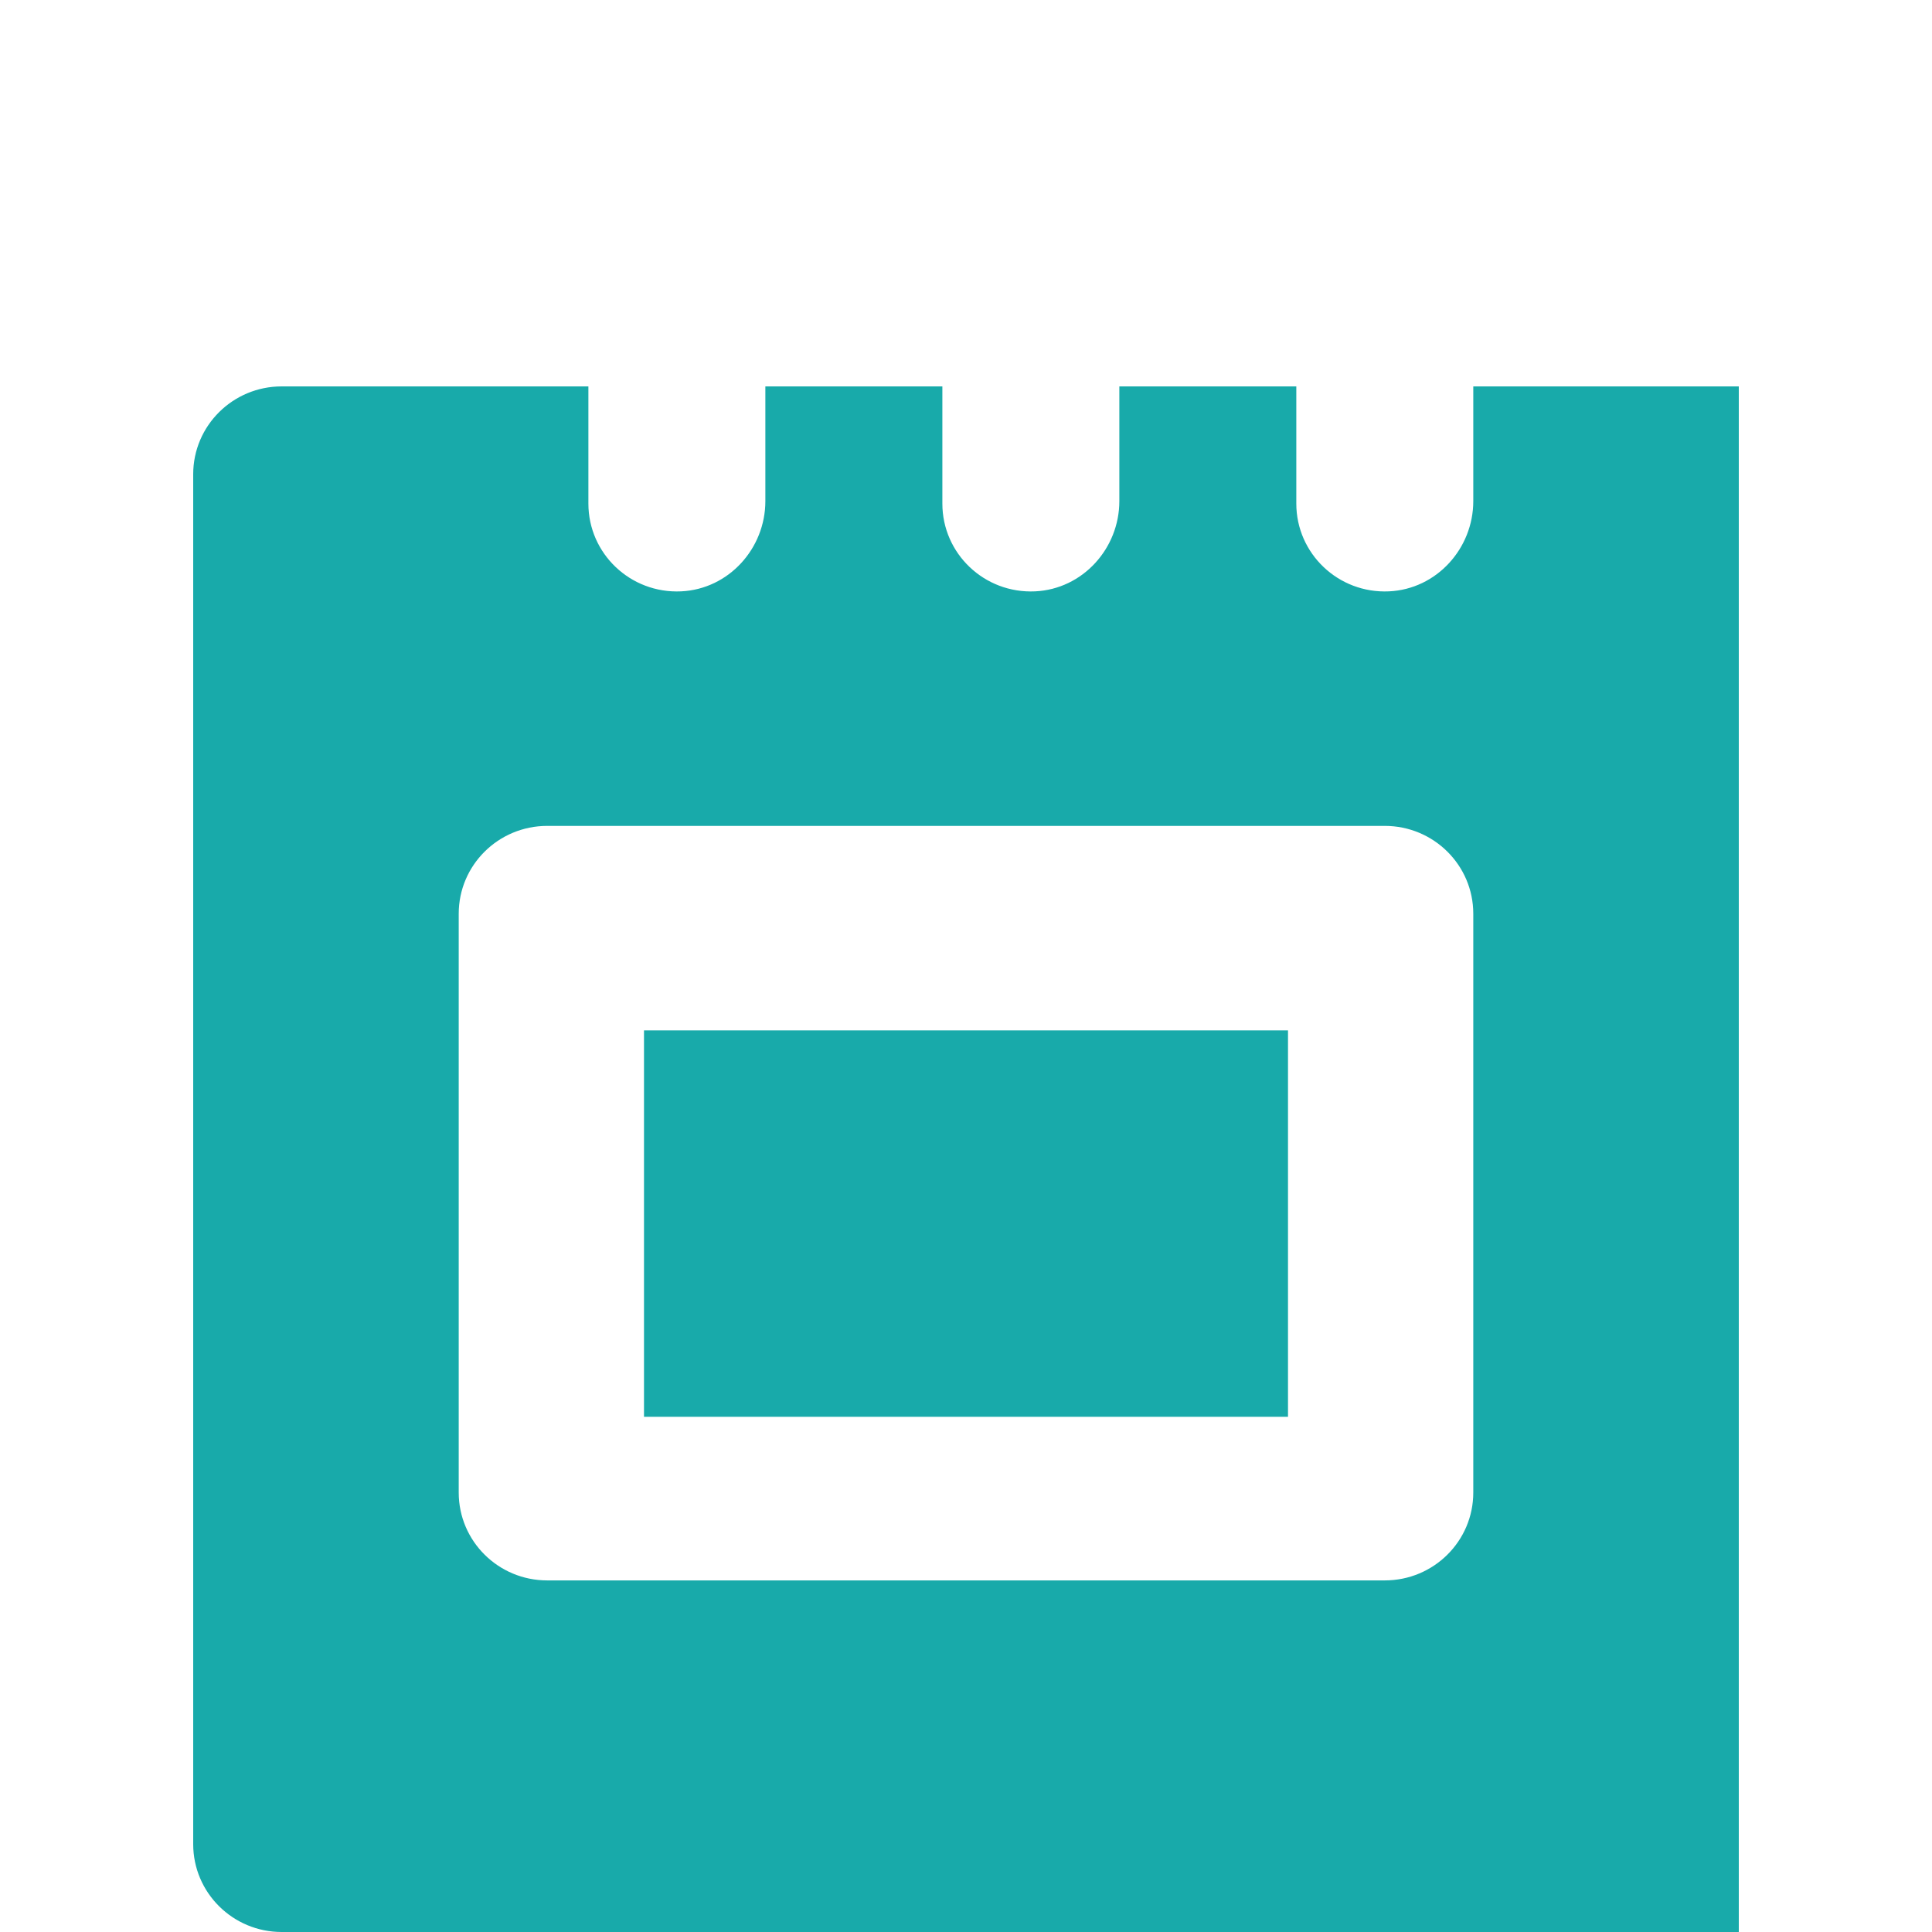 <?xml version="1.0" encoding="UTF-8"?> <svg xmlns="http://www.w3.org/2000/svg" xmlns:xlink="http://www.w3.org/1999/xlink" width="60px" height="60px" viewBox="0 0 60 60"><!-- Generator: Sketch 53.2 (72643) - https://sketchapp.com --><title>kitchen</title><desc>Created with Sketch.</desc><g id="kitchen" stroke="none" stroke-width="1" fill="none" fill-rule="evenodd"><g transform="translate(6, 12)" fill="#18AAAA" fill-rule="nonzero"><rect id="Rectangle" x="14" y="20" width="20" height="12"></rect><path d="M39.754,3.563 C39.754,5.032 38.617,6.296 37.139,6.365 C35.561,6.439 34.258,5.19 34.258,3.64 L34.258,1.03389267e-14 L28.762,1.03389267e-14 L28.762,3.563 C28.762,5.032 27.625,6.296 26.147,6.365 C24.568,6.439 23.266,5.19 23.266,3.64 L23.266,0 L17.769,0 L17.769,3.563 C17.769,5.032 16.632,6.296 15.154,6.365 C13.576,6.439 12.273,5.19 12.273,3.64 L12.273,0 L2.748,0 C1.23,0 0,1.222 0,2.728 L0,45.272 C0,46.778 1.23,48 2.748,48 L48,48 L48,0 L39.754,1.550839e-14 L39.754,3.563 Z M39.754,34.353 C39.754,35.86 38.524,37.081 37.006,37.081 L10.994,37.081 C9.476,37.081 8.246,35.86 8.246,34.353 L8.246,16.377 C8.246,14.87 9.476,13.649 10.994,13.649 L37.006,13.649 C38.524,13.649 39.754,14.87 39.754,16.377 L39.754,34.353 Z" id="Shape"></path></g></g></svg> 